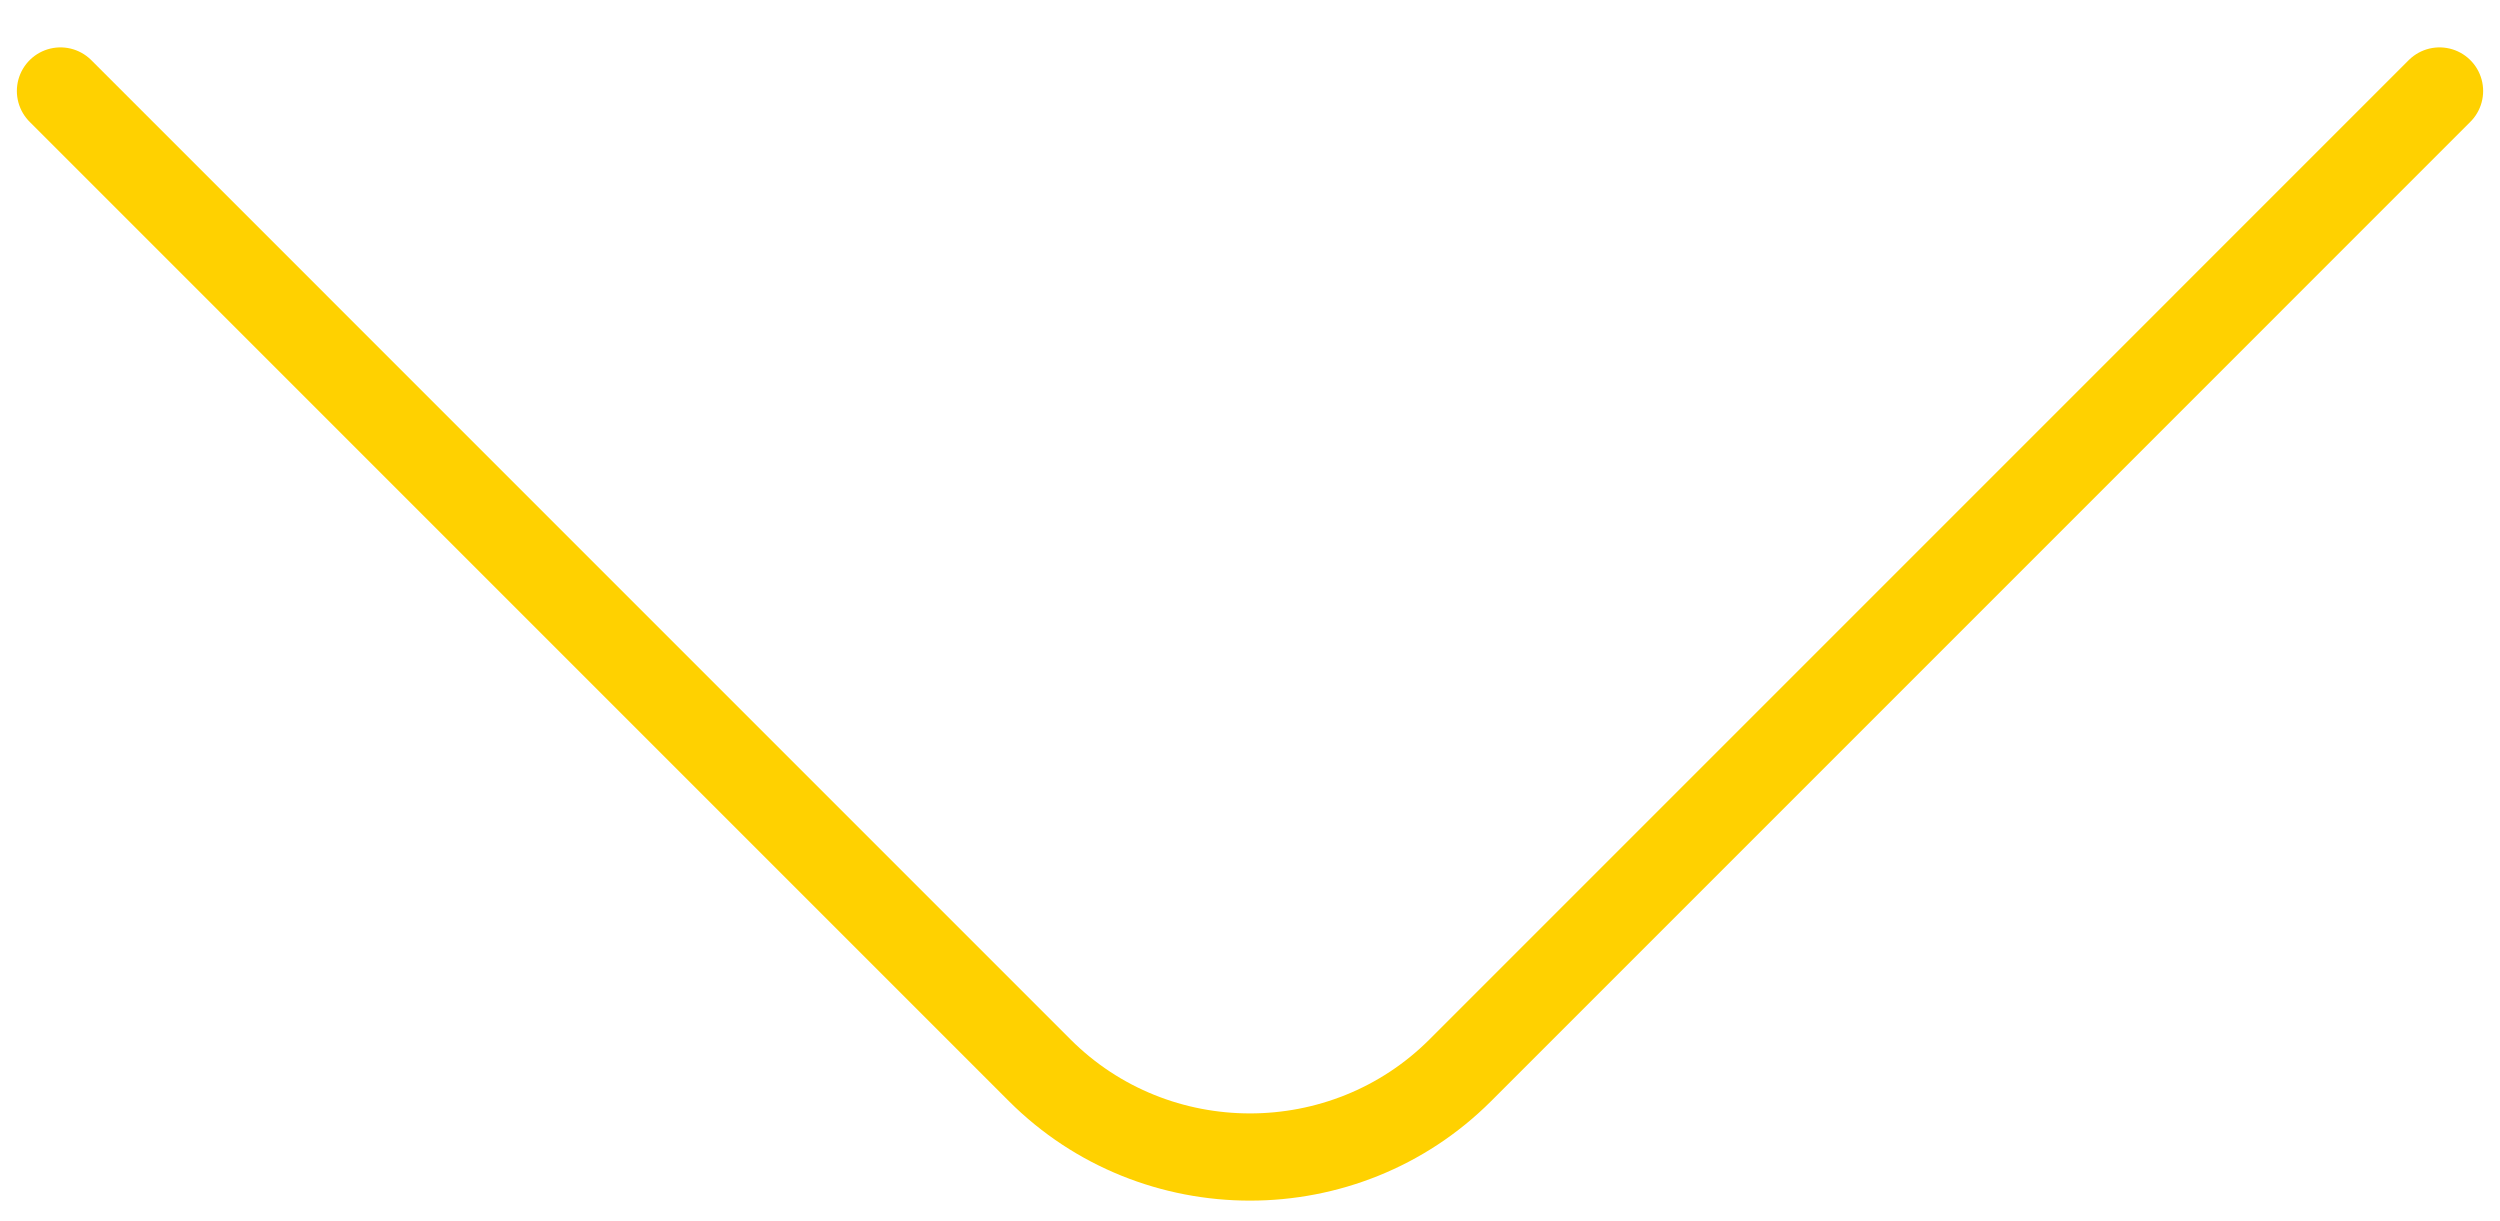 <svg width="43" height="21" viewBox="0 0 43 21" fill="none" xmlns="http://www.w3.org/2000/svg">
<path d="M41.96 1.565L25.117 18.409C23.128 20.398 19.872 20.398 17.883 18.409L1.04 1.565" stroke="#FFD100" stroke-width="1.5" stroke-miterlimit="10" stroke-linecap="round" stroke-linejoin="round"/>
</svg>
